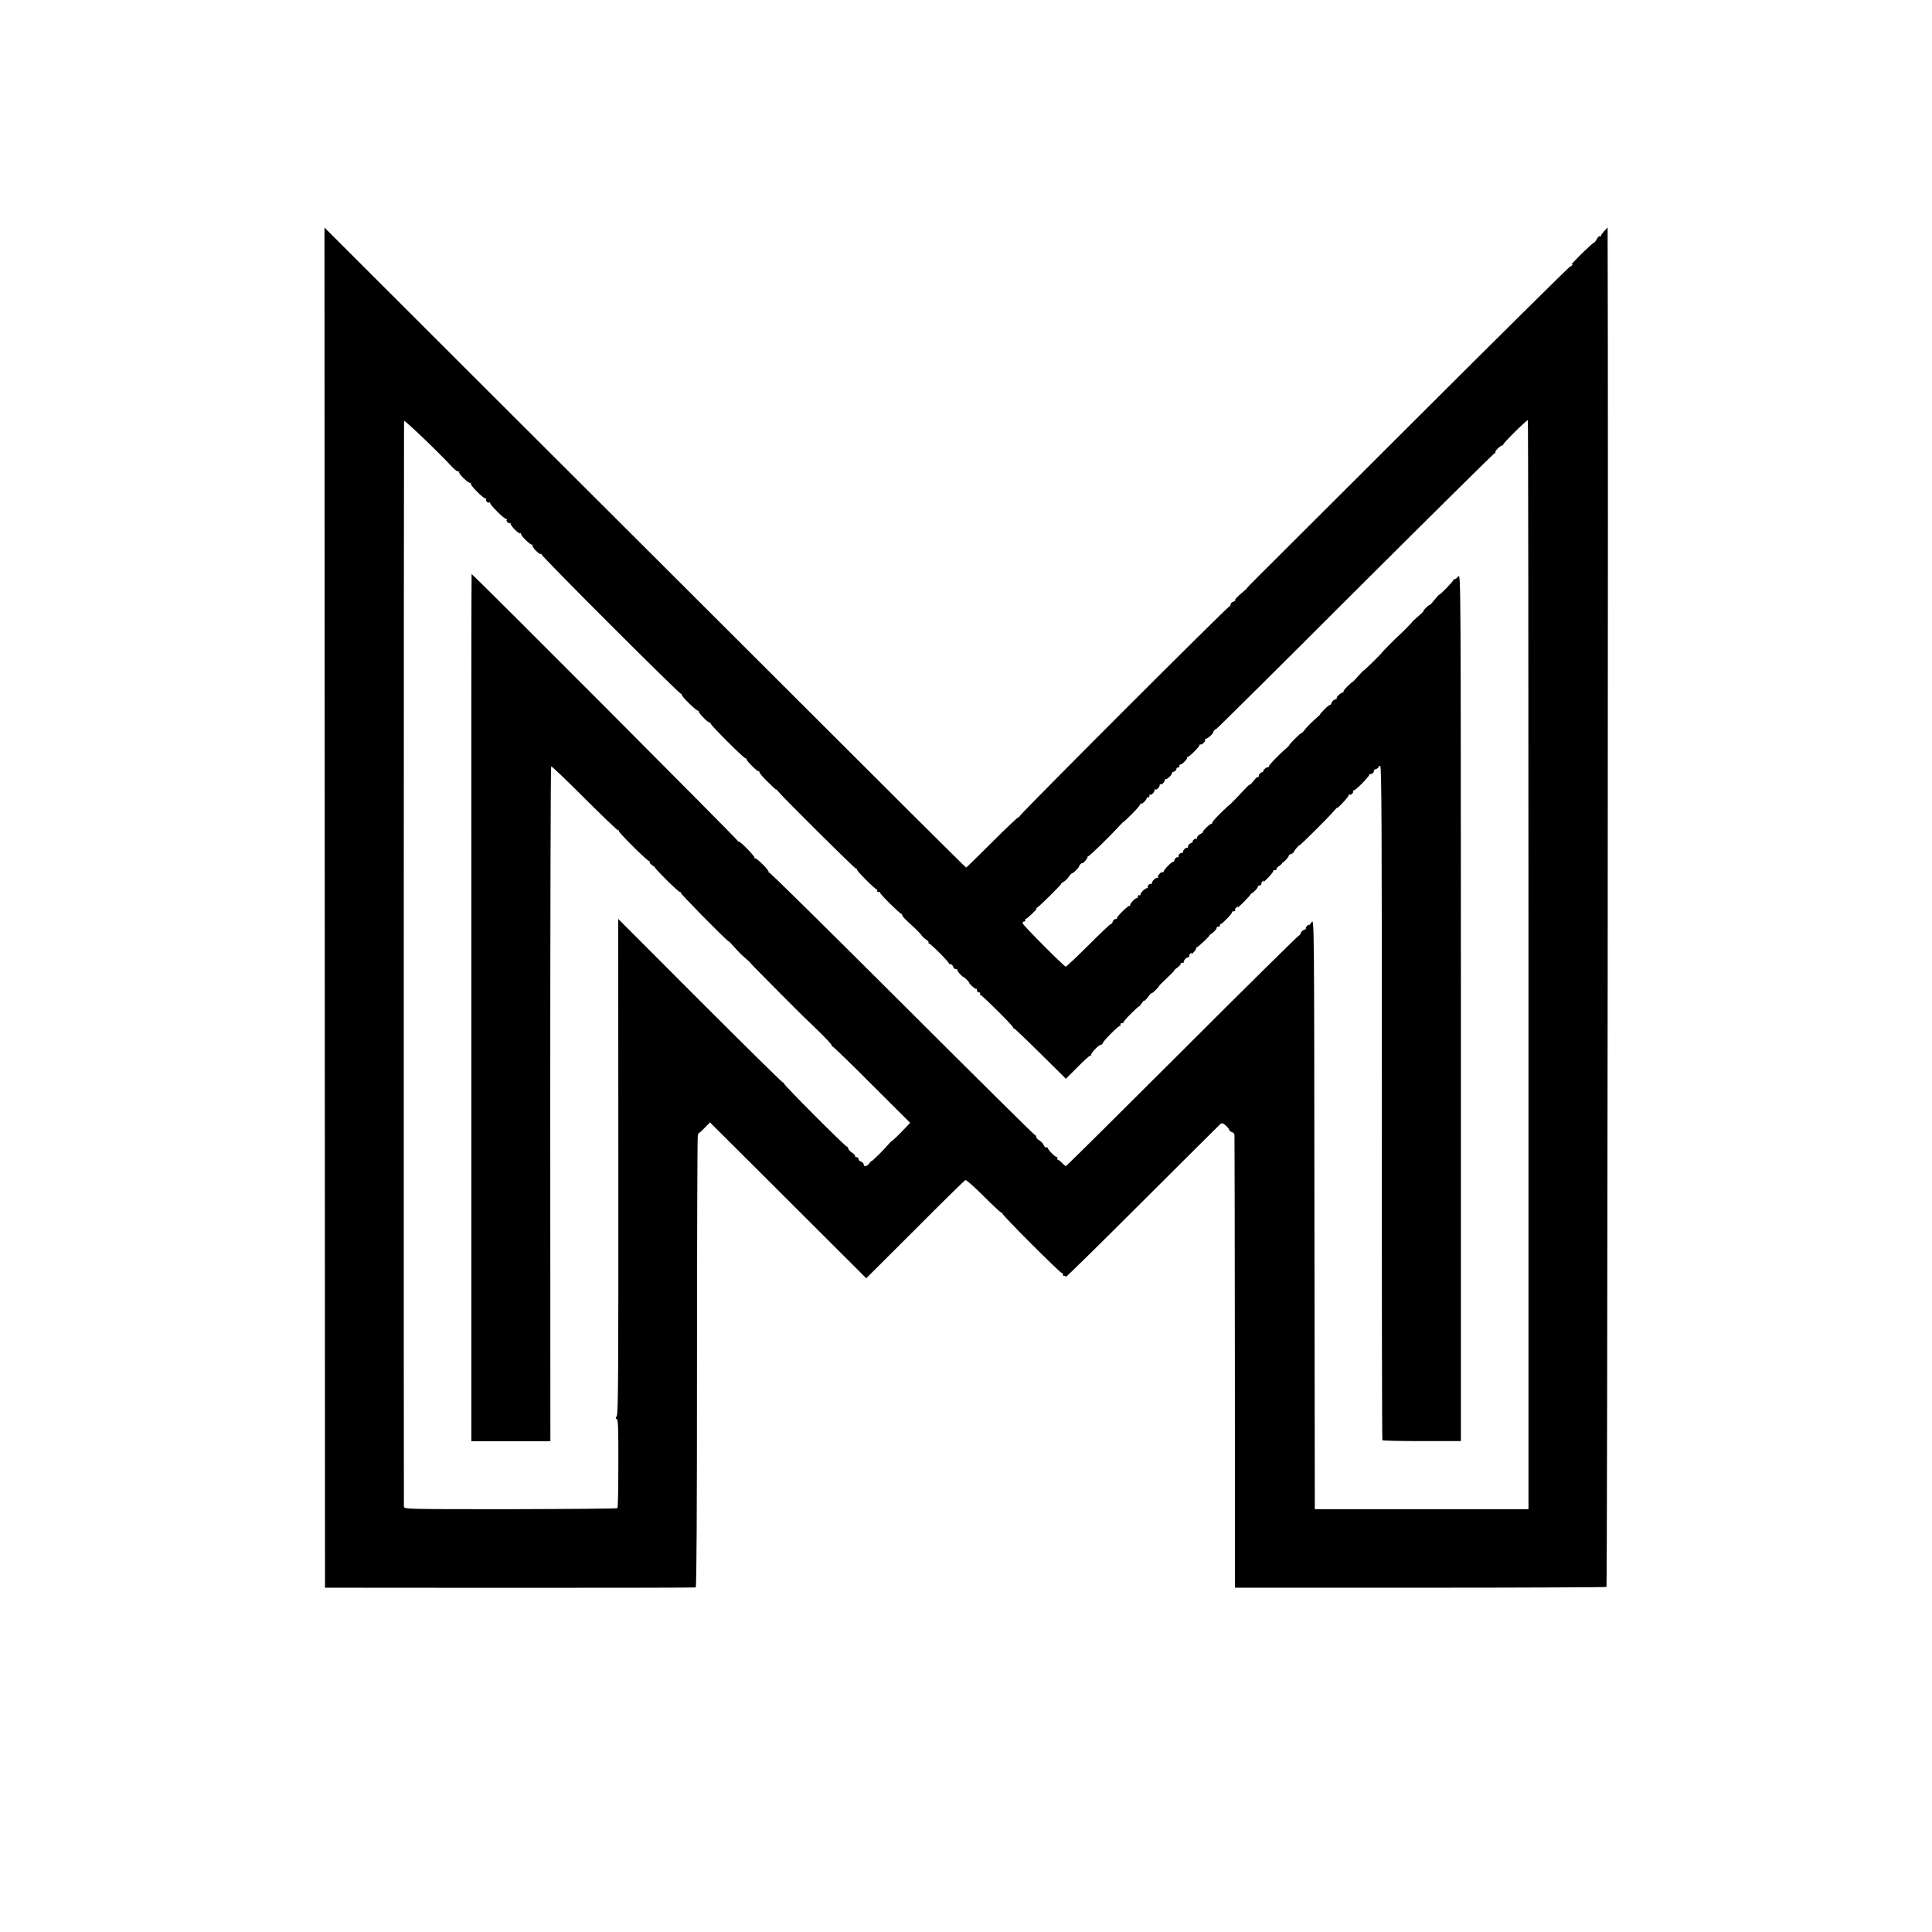 <?xml version="1.0" standalone="no"?>
<!DOCTYPE svg PUBLIC "-//W3C//DTD SVG 20010904//EN"
 "http://www.w3.org/TR/2001/REC-SVG-20010904/DTD/svg10.dtd">
<svg version="1.0" xmlns="http://www.w3.org/2000/svg"
 width="1501pt" height="1501pt" viewBox="0 0 1501 1501"
 preserveAspectRatio="xMidYMid meet">
<g transform="translate(0,1501) scale(0.1,-0.1)"
fill="#000000" stroke="none">
<path d="M2523 7958 l2 -5283 1435 -1 c789 0 1440 1 1445 3 7 2 10 580 10
1741 0 955 3 1751 6 1767 4 17 7 27 8 23 1 -4 20 13 44 38 l43 44 607 -605
607 -606 380 379 c208 209 384 382 391 384 7 2 71 -55 142 -126 72 -72 134
-130 138 -128 5 1 8 -2 7 -6 -4 -11 448 -462 461 -462 6 0 10 -6 9 -12 -2 -7
3 -12 10 -10 6 1 12 -3 12 -9 0 -5 267 257 593 583 327 326 600 598 608 605
12 10 20 8 42 -11 15 -13 27 -28 27 -34 0 -6 9 -14 20 -17 11 -3 21 -14 21
-23 1 -9 2 -804 3 -1767 l1 -1750 1439 0 c791 0 1442 3 1447 6 7 4 15 9144 9
10473 l0 89 -27 -29 c-15 -16 -26 -33 -25 -37 1 -5 -2 -6 -7 -2 -6 3 -17 -7
-25 -22 -8 -15 -18 -28 -22 -28 -5 0 -49 -40 -99 -89 -49 -50 -84 -86 -76 -81
10 5 12 4 7 -3 -4 -7 -12 -12 -17 -12 -5 0 -537 -526 -1182 -1170 -645 -643
-1208 -1205 -1253 -1250 -44 -44 -79 -80 -77 -80 3 0 -10 -12 -28 -27 -50 -42
-68 -61 -62 -66 2 -3 -5 -8 -16 -12 -12 -3 -21 -14 -21 -22 0 -9 -2 -14 -5
-11 -7 7 -1635 -1621 -1635 -1635 0 -6 -3 -8 -6 -5 -3 3 -95 -84 -204 -193
-109 -109 -201 -199 -204 -199 -4 0 -649 642 -1435 1428 -786 785 -1907 1903
-2490 2485 l-1060 1059 2 -5284z m994 3420 c20 -21 40 -35 46 -31 5 3 7 2 4
-4 -8 -12 73 -90 88 -85 5 2 7 0 3 -4 -11 -10 103 -124 116 -117 6 3 8 3 4 -2
-10 -11 11 -37 23 -29 5 3 8 2 7 -3 -4 -13 112 -129 126 -125 6 2 8 0 4 -4
-11 -10 12 -35 26 -27 6 3 8 2 3 -2 -9 -11 63 -86 75 -79 5 3 7 1 6 -4 -4 -12
73 -88 86 -84 6 2 8 0 3 -4 -9 -10 53 -75 65 -68 5 3 7 1 6 -4 -4 -11 1073
-1088 1085 -1084 5 1 6 -1 4 -5 -6 -11 120 -133 128 -125 4 4 5 2 3 -3 -4 -12
73 -91 84 -88 4 2 8 -1 8 -7 0 -13 263 -276 273 -272 4 1 7 -2 7 -7 0 -13 88
-100 94 -93 3 3 6 0 6 -7 0 -7 29 -41 65 -76 36 -36 65 -62 65 -59 0 4 9 -4
19 -18 38 -47 593 -598 603 -598 6 0 9 -2 6 -5 -7 -7 141 -155 154 -155 5 0 6
-4 3 -10 -3 -5 2 -10 11 -10 10 0 15 -3 12 -6 -6 -5 145 -156 163 -162 5 -2 9
-9 10 -15 0 -7 29 -37 63 -67 34 -30 71 -67 82 -82 10 -15 29 -32 41 -39 12
-7 20 -16 17 -21 -3 -4 -1 -8 4 -8 12 0 160 -149 154 -155 -3 -3 2 -5 11 -5 8
0 19 -9 22 -20 3 -11 14 -20 22 -20 9 0 14 -3 11 -6 -6 -5 38 -54 47 -54 6 0
45 -39 45 -45 0 -9 49 -53 54 -47 3 3 6 -2 6 -11 0 -9 7 -17 16 -17 8 0 12 -4
9 -10 -3 -5 -2 -10 3 -10 11 0 252 -239 252 -251 0 -5 4 -9 8 -9 5 0 97 -88
206 -196 l197 -195 90 90 c49 50 95 91 101 91 6 0 9 2 6 5 -8 8 65 84 75 78 4
-2 10 3 14 12 8 22 121 135 134 135 6 0 7 5 4 10 -3 6 1 10 9 10 9 0 16 4 16
10 0 5 27 36 60 68 33 33 60 57 60 53 0 -3 9 8 20 24 11 17 20 26 20 21 0 -6
12 6 26 25 14 19 28 34 32 33 4 0 19 12 34 28 15 15 25 28 23 28 -3 0 25 27
60 60 35 33 61 60 58 60 -4 0 7 11 25 23 17 13 29 27 25 30 -3 4 2 7 12 7 10
0 16 3 13 6 -8 7 25 42 35 37 4 -2 7 3 7 11 0 8 5 18 12 22 7 5 8 2 3 -7 -4
-8 3 -3 17 11 13 14 23 28 21 33 -2 4 0 7 5 7 8 0 95 81 100 94 1 3 5 7 9 9
15 5 49 42 46 50 -2 4 3 7 11 7 9 0 15 4 14 9 -2 5 1 11 7 12 17 7 91 84 87
92 -2 4 4 7 13 7 9 0 14 4 11 9 -3 5 2 15 11 22 14 12 16 12 8 -1 -5 -8 16 10
46 40 30 30 54 57 54 60 0 3 4 7 10 10 19 10 51 45 48 53 -2 4 3 7 11 7 9 0
16 6 16 14 0 8 5 18 12 22 7 5 8 3 3 -7 -5 -8 12 6 36 31 24 25 43 48 41 53
-2 4 5 7 14 7 10 0 14 3 11 7 -4 3 4 14 19 23 14 10 25 20 25 24 -1 3 0 5 2 4
5 -5 53 47 50 54 -2 4 6 9 17 13 11 3 20 9 20 13 1 4 12 21 26 37 15 17 23 25
20 18 -9 -16 234 225 267 266 15 18 27 30 27 26 0 -5 20 14 45 41 25 27 45 53
45 58 0 5 3 7 6 3 8 -8 33 16 27 26 -2 4 1 7 6 7 14 0 121 109 121 123 0 6 3
8 6 4 8 -7 33 15 28 25 -2 4 5 9 16 13 11 3 20 11 20 16 0 5 6 9 13 9 11 0 13
-472 13 -2616 -1 -1439 1 -2619 4 -2623 3 -4 141 -7 308 -7 l302 0 0 3371 c-1
3298 -1 3370 -19 3348 -11 -13 -24 -23 -30 -23 -6 0 -11 -4 -11 -8 0 -9 -99
-112 -108 -112 -4 -1 -20 -19 -37 -40 -16 -21 -33 -39 -37 -40 -10 0 -48 -38
-49 -47 0 -5 -21 -25 -45 -45 -25 -21 -43 -38 -41 -38 2 0 -21 -25 -51 -55
-30 -30 -56 -55 -57 -55 -3 0 -132 -130 -131 -133 1 -1 -32 -34 -71 -73 -40
-39 -73 -69 -73 -67 0 2 -18 -17 -40 -42 -22 -25 -40 -44 -40 -42 0 3 -17 -11
-38 -32 -21 -20 -36 -39 -34 -43 2 -5 -1 -8 -6 -8 -13 0 -53 -36 -46 -43 3 -3
-4 -8 -15 -12 -11 -3 -23 -15 -26 -26 -4 -10 -9 -18 -13 -16 -4 1 -23 -14 -43
-35 -21 -21 -35 -38 -33 -38 3 0 -17 -19 -44 -42 -27 -24 -59 -57 -73 -75 -13
-17 -26 -30 -29 -29 -3 1 -26 -20 -52 -46 -26 -26 -44 -48 -42 -48 3 0 -8 -11
-24 -25 -54 -45 -139 -134 -134 -140 3 -3 0 -5 -7 -5 -14 0 -47 -30 -34 -31 4
0 -2 -4 -14 -9 -13 -5 -23 -17 -23 -26 0 -10 -3 -14 -6 -11 -4 4 -20 -10 -35
-30 -16 -20 -29 -33 -29 -30 0 7 -15 -8 -102 -101 -32 -33 -58 -59 -58 -57 0
2 -30 -27 -68 -63 -37 -37 -66 -70 -64 -74 2 -5 -1 -8 -7 -8 -11 0 -70 -57
-65 -63 2 -2 -7 -10 -21 -17 -14 -7 -25 -20 -25 -27 0 -8 -3 -12 -7 -10 -5 3
-14 -1 -21 -9 -7 -8 -9 -14 -5 -15 4 0 -2 -4 -14 -9 -13 -5 -23 -17 -23 -26 0
-10 -3 -15 -6 -11 -8 8 -34 -18 -34 -33 0 -6 -3 -9 -7 -7 -10 6 -34 -19 -26
-27 4 -3 -1 -6 -10 -6 -8 0 -19 -9 -22 -21 -4 -11 -9 -18 -12 -16 -6 7 -73
-62 -73 -74 0 -6 -4 -8 -8 -5 -10 6 -43 -30 -35 -38 4 -3 1 -6 -6 -6 -16 0
-41 -25 -41 -40 0 -6 -3 -9 -7 -7 -10 6 -34 -19 -26 -27 4 -3 1 -6 -5 -6 -15
0 -52 -36 -52 -51 0 -5 -4 -7 -10 -4 -5 3 -10 -1 -10 -9 0 -9 -3 -15 -7 -14
-11 4 -53 -39 -53 -54 0 -6 -2 -9 -5 -6 -7 7 -100 -84 -97 -94 1 -5 -4 -8 -12
-8 -8 0 -17 -9 -21 -20 -3 -11 -9 -19 -13 -18 -4 2 -83 -73 -175 -165 -92 -92
-172 -167 -177 -167 -12 0 -325 314 -333 334 -4 10 -1 16 9 16 8 0 12 5 9 10
-3 6 -2 10 3 10 10 0 94 80 84 80 -4 0 -1 4 6 9 22 13 190 180 186 184 -2 2 6
9 19 16 12 6 31 25 42 41 10 16 22 27 25 26 3 -2 17 10 32 25 15 16 25 29 22
29 -3 0 1 6 8 14 7 8 15 12 17 10 6 -5 41 37 41 49 0 6 2 8 5 5 5 -4 168 154
238 232 21 22 37 38 37 36 0 -3 29 25 65 61 36 36 65 70 65 76 0 6 3 7 6 4 8
-7 44 31 44 45 0 5 5 6 10 3 6 -3 10 2 10 11 0 10 3 15 6 11 8 -8 34 18 34 34
0 7 3 10 6 6 8 -8 34 18 34 34 0 7 3 10 6 6 8 -8 34 18 34 34 0 7 3 10 6 6 7
-7 53 35 48 45 -3 4 5 9 16 13 11 3 20 13 20 21 0 8 6 13 13 11 6 -1 11 4 10
11 -2 6 2 12 7 12 13 0 56 43 53 52 -2 5 1 8 6 8 12 0 91 80 91 92 0 5 4 7 8
4 10 -6 43 30 35 38 -4 3 -1 6 5 6 6 0 23 11 38 25 15 14 24 25 20 25 -4 0 -1
6 6 14 7 8 15 13 18 13 3 -1 489 481 1079 1071 591 589 1079 1072 1084 1072 6
0 8 3 5 6 -8 7 40 54 54 54 6 0 9 2 6 5 -6 6 184 195 192 190 3 -2 5 -1906 5
-4232 l0 -4228 -830 0 -830 0 -3 2295 c-2 2293 -2 2295 -22 2265 -11 -16 -20
-26 -20 -22 0 4 -6 2 -14 -5 -8 -7 -12 -16 -10 -20 2 -4 -5 -9 -15 -13 -11 -3
-23 -15 -26 -26 -4 -11 -9 -18 -12 -16 -2 3 -410 -399 -905 -894 -495 -494
-903 -899 -907 -899 -3 0 -17 12 -30 25 -13 14 -27 25 -33 25 -5 0 -6 5 -3 10
3 6 1 10 -4 10 -13 0 -71 59 -71 72 0 5 -4 6 -10 3 -5 -3 -15 5 -21 18 -6 14
-22 31 -35 38 -13 7 -24 19 -24 27 0 9 -2 13 -5 10 -3 -3 -468 458 -1034 1023
-566 565 -1032 1025 -1036 1021 -4 -4 -5 -2 -3 3 4 14 -93 111 -107 107 -5 -2
-7 -1 -3 3 8 8 -114 134 -125 128 -4 -3 -6 -1 -5 4 2 7 -2058 2073 -2068 2073
-2 0 -3 -1516 -2 -3368 l0 -3369 307 0 307 0 -1 2620 c0 1440 3 2621 7 2623 4
3 120 -108 258 -246 137 -137 255 -250 261 -250 7 0 10 -3 7 -6 -7 -7 221
-234 235 -234 6 0 7 -3 4 -7 -4 -3 5 -15 20 -25 16 -10 25 -18 21 -18 -3 0 37
-43 89 -95 52 -52 100 -95 105 -95 6 0 9 -2 6 -5 -5 -6 358 -374 370 -376 4 0
27 -24 52 -53 25 -28 62 -65 82 -81 20 -17 37 -33 38 -36 0 -5 450 -457 450
-453 0 1 42 -40 93 -90 51 -50 91 -94 89 -98 -2 -5 1 -8 6 -8 5 0 143 -133
306 -297 l297 -296 -28 -30 c-51 -55 -113 -115 -113 -110 0 2 -12 -9 -26 -26
-36 -43 -134 -140 -134 -132 0 3 -7 -5 -16 -17 -17 -25 -44 -30 -44 -8 0 8 -9
18 -20 21 -11 3 -20 13 -20 21 0 8 -7 14 -16 14 -8 0 -13 4 -10 8 2 4 -9 17
-25 27 -16 11 -29 26 -29 33 0 6 -4 12 -8 12 -13 0 -492 480 -492 493 0 6 -2
8 -5 5 -3 -3 -293 283 -644 634 l-638 639 1 -1922 c1 -1571 -1 -1925 -12
-1940 -11 -16 -11 -20 0 -24 10 -4 13 -73 12 -345 0 -187 -3 -343 -7 -347 -4
-4 -379 -7 -832 -8 -816 0 -824 0 -827 20 -2 16 -1 8385 1 8435 1 12 265 -240
378 -362z"/>
</g>
</svg>
